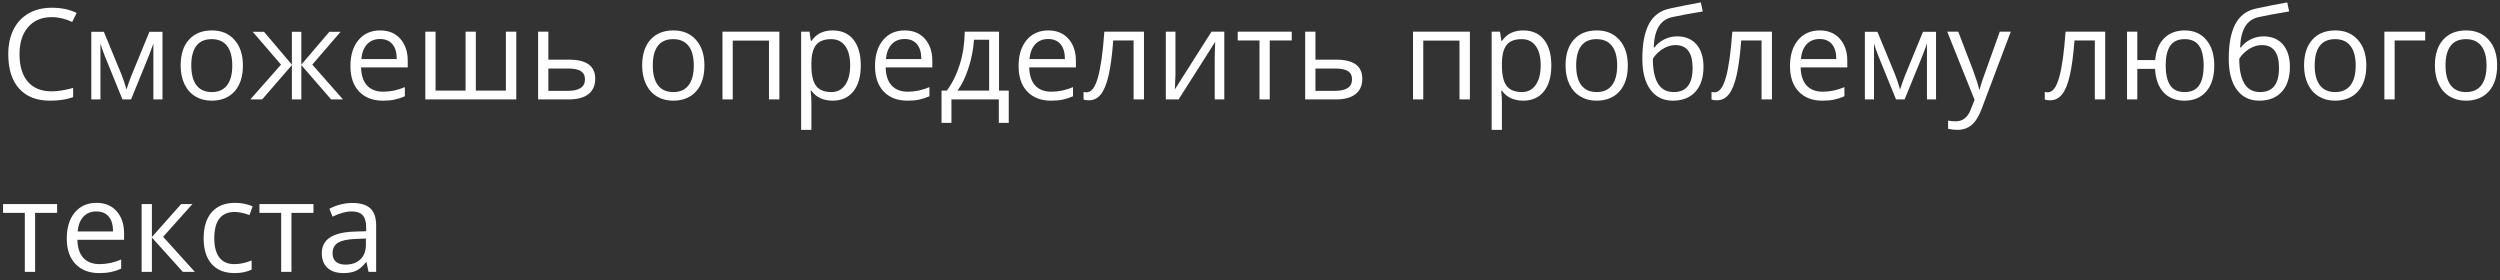 <?xml version="1.0" encoding="UTF-8"?> <svg xmlns="http://www.w3.org/2000/svg" width="232" height="26" viewBox="0 0 232 26" fill="none"><rect x="0" y="0" width="232" height="26" fill="#333333" stroke="none"/><path d="M4.795 1.59C3.873 1.59 3.144 1.898 2.608 2.514C2.077 3.126 1.811 3.966 1.811 5.033C1.811 6.131 2.067 6.98 2.58 7.58C3.096 8.177 3.831 8.476 4.783 8.476C5.368 8.476 6.036 8.37 6.786 8.16V9.015C6.204 9.233 5.487 9.342 4.634 9.342C3.398 9.342 2.444 8.967 1.771 8.217C1.101 7.468 0.767 6.402 0.767 5.021C0.767 4.157 0.927 3.399 1.249 2.749C1.574 2.099 2.04 1.598 2.649 1.246C3.261 0.894 3.98 0.718 4.806 0.718C5.686 0.718 6.455 0.879 7.113 1.2L6.7 2.038C6.065 1.739 5.43 1.59 4.795 1.59ZM11.738 8.309L11.915 7.776L12.162 7.099L13.866 2.95H15.077V9.227H14.233V4.034L14.119 4.367L13.786 5.245L12.162 9.227H11.364L9.741 5.234C9.538 4.721 9.398 4.321 9.322 4.034V9.227H8.473V2.95H9.637L11.284 6.938C11.449 7.359 11.6 7.816 11.738 8.309ZM22.542 6.077C22.542 7.102 22.284 7.904 21.767 8.481C21.251 9.055 20.538 9.342 19.627 9.342C19.065 9.342 18.566 9.21 18.13 8.946C17.694 8.682 17.357 8.303 17.12 7.81C16.883 7.317 16.764 6.739 16.764 6.077C16.764 5.052 17.02 4.254 17.533 3.684C18.045 3.111 18.757 2.824 19.667 2.824C20.547 2.824 21.245 3.116 21.762 3.702C22.282 4.287 22.542 5.079 22.542 6.077ZM17.751 6.077C17.751 6.88 17.912 7.493 18.233 7.913C18.554 8.334 19.027 8.544 19.65 8.544C20.274 8.544 20.746 8.336 21.067 7.919C21.393 7.498 21.555 6.884 21.555 6.077C21.555 5.278 21.393 4.671 21.067 4.258C20.746 3.841 20.27 3.633 19.639 3.633C19.015 3.633 18.545 3.837 18.227 4.247C17.91 4.656 17.751 5.266 17.751 6.077ZM27.087 2.95H27.964V5.997L30.564 2.95H31.608L28.98 5.997L31.832 9.227H30.73L27.964 6.043V9.227H27.087V6.043L24.327 9.227H23.231L26.077 5.997L23.454 2.95H24.499L27.087 5.997V2.95ZM35.527 9.342C34.597 9.342 33.863 9.059 33.324 8.493C32.788 7.927 32.52 7.141 32.52 6.135C32.52 5.121 32.769 4.316 33.266 3.719C33.767 3.122 34.439 2.824 35.28 2.824C36.068 2.824 36.692 3.084 37.151 3.604C37.61 4.121 37.839 4.803 37.839 5.653V6.255H33.507C33.526 6.993 33.712 7.554 34.064 7.936C34.42 8.319 34.919 8.51 35.562 8.51C36.239 8.51 36.908 8.369 37.57 8.085V8.935C37.233 9.08 36.914 9.183 36.611 9.245C36.313 9.31 35.952 9.342 35.527 9.342ZM35.269 3.621C34.764 3.621 34.36 3.786 34.058 4.115C33.76 4.444 33.584 4.899 33.53 5.48H36.818C36.818 4.88 36.684 4.421 36.416 4.103C36.149 3.782 35.766 3.621 35.269 3.621ZM44.157 8.407H46.946V2.938H47.91V9.227H39.469V2.938H40.422V8.407H43.204V2.938H44.157V8.407ZM50.888 5.538H52.827C54.434 5.538 55.237 6.129 55.237 7.311C55.237 7.931 55.026 8.405 54.606 8.734C54.189 9.063 53.577 9.227 52.77 9.227H49.935V2.938H50.888V5.538ZM50.888 6.358V8.43H52.724C53.229 8.43 53.615 8.342 53.883 8.166C54.151 7.99 54.284 7.724 54.284 7.368C54.284 7.02 54.16 6.766 53.911 6.605C53.667 6.441 53.261 6.358 52.695 6.358H50.888ZM65.37 6.077C65.37 7.102 65.112 7.904 64.596 8.481C64.079 9.055 63.366 9.342 62.455 9.342C61.893 9.342 61.394 9.21 60.958 8.946C60.522 8.682 60.185 8.303 59.948 7.81C59.711 7.317 59.592 6.739 59.592 6.077C59.592 5.052 59.848 4.254 60.361 3.684C60.873 3.111 61.585 2.824 62.495 2.824C63.375 2.824 64.073 3.116 64.59 3.702C65.11 4.287 65.37 5.079 65.37 6.077ZM60.579 6.077C60.579 6.88 60.74 7.493 61.061 7.913C61.382 8.334 61.855 8.544 62.478 8.544C63.102 8.544 63.574 8.336 63.895 7.919C64.221 7.498 64.383 6.884 64.383 6.077C64.383 5.278 64.221 4.671 63.895 4.258C63.574 3.841 63.098 3.633 62.467 3.633C61.843 3.633 61.373 3.837 61.055 4.247C60.738 4.656 60.579 5.266 60.579 6.077ZM67.998 9.227H67.046V2.938H72.325V9.227H71.361V3.765H67.998V9.227ZM77.271 9.342C76.861 9.342 76.486 9.267 76.146 9.118C75.809 8.965 75.526 8.732 75.297 8.418H75.228C75.274 8.785 75.297 9.134 75.297 9.463V12.05H74.344V2.938H75.119L75.251 3.799H75.297C75.542 3.455 75.827 3.206 76.152 3.053C76.477 2.9 76.85 2.824 77.271 2.824C78.105 2.824 78.747 3.109 79.199 3.679C79.654 4.249 79.881 5.048 79.881 6.077C79.881 7.11 79.65 7.913 79.187 8.487C78.728 9.057 78.089 9.342 77.271 9.342ZM77.133 3.633C76.49 3.633 76.025 3.811 75.739 4.166C75.452 4.522 75.304 5.088 75.297 5.865V6.077C75.297 6.961 75.444 7.594 75.739 7.976C76.033 8.355 76.506 8.544 77.156 8.544C77.699 8.544 78.124 8.325 78.43 7.885C78.74 7.445 78.894 6.838 78.894 6.066C78.894 5.282 78.74 4.681 78.43 4.264C78.124 3.843 77.691 3.633 77.133 3.633ZM84.208 9.342C83.278 9.342 82.544 9.059 82.004 8.493C81.469 7.927 81.201 7.141 81.201 6.135C81.201 5.121 81.45 4.316 81.947 3.719C82.448 3.122 83.12 2.824 83.961 2.824C84.749 2.824 85.373 3.084 85.832 3.604C86.291 4.121 86.52 4.803 86.52 5.653V6.255H82.188C82.207 6.993 82.393 7.554 82.745 7.936C83.1 8.319 83.6 8.51 84.242 8.51C84.919 8.51 85.589 8.369 86.251 8.085V8.935C85.914 9.08 85.594 9.183 85.292 9.245C84.994 9.31 84.632 9.342 84.208 9.342ZM83.95 3.621C83.445 3.621 83.041 3.786 82.739 4.115C82.441 4.444 82.264 4.899 82.211 5.48H85.499C85.499 4.88 85.365 4.421 85.097 4.103C84.829 3.782 84.447 3.621 83.95 3.621ZM93.612 11.402H92.689V9.227H88.293V11.402H87.375V8.407H87.869C88.381 7.711 88.783 6.894 89.074 5.957C89.364 5.019 89.515 4.013 89.527 2.938H92.711V8.407H93.612V11.402ZM91.793 8.407V3.69H90.382C90.332 4.539 90.168 5.4 89.888 6.272C89.613 7.141 89.269 7.852 88.856 8.407H91.793ZM97.531 9.342C96.602 9.342 95.867 9.059 95.328 8.493C94.792 7.927 94.525 7.141 94.525 6.135C94.525 5.121 94.773 4.316 95.271 3.719C95.772 3.122 96.443 2.824 97.285 2.824C98.073 2.824 98.696 3.084 99.155 3.604C99.614 4.121 99.844 4.803 99.844 5.653V6.255H95.512C95.531 6.993 95.716 7.554 96.068 7.936C96.424 8.319 96.923 8.51 97.566 8.51C98.243 8.51 98.912 8.369 99.574 8.085V8.935C99.237 9.08 98.918 9.183 98.616 9.245C98.317 9.31 97.956 9.342 97.531 9.342ZM97.273 3.621C96.768 3.621 96.365 3.786 96.062 4.115C95.764 4.444 95.588 4.899 95.534 5.48H98.822C98.822 4.88 98.689 4.421 98.421 4.103C98.153 3.782 97.77 3.621 97.273 3.621ZM106.161 9.227H105.197V3.753H103.309C103.206 5.115 103.063 6.196 102.879 6.995C102.695 7.795 102.456 8.38 102.162 8.751C101.871 9.122 101.5 9.308 101.049 9.308C100.842 9.308 100.678 9.285 100.555 9.239V8.533C100.639 8.556 100.735 8.567 100.842 8.567C101.282 8.567 101.632 8.103 101.892 7.173C102.152 6.244 102.349 4.832 102.483 2.938H106.161V9.227ZM109.082 2.938V6.926L109.042 7.971L109.024 8.298L112.427 2.938H113.615V9.227H112.725V5.383L112.743 4.625L112.771 3.88L109.374 9.227H108.187V2.938H109.082ZM119.875 3.753H117.832V9.227H116.88V3.753H114.86V2.938H119.875V3.753ZM122.073 5.538H124.012C125.619 5.538 126.422 6.129 126.422 7.311C126.422 7.931 126.211 8.405 125.791 8.734C125.374 9.063 124.762 9.227 123.955 9.227H121.12V2.938H122.073V5.538ZM122.073 6.358V8.43H123.909C124.414 8.43 124.8 8.342 125.068 8.166C125.335 7.99 125.469 7.724 125.469 7.368C125.469 7.02 125.345 6.766 125.096 6.605C124.852 6.441 124.446 6.358 123.88 6.358H122.073ZM132.079 9.227H131.127V2.938H136.406V9.227H135.442V3.765H132.079V9.227ZM141.352 9.342C140.943 9.342 140.568 9.267 140.227 9.118C139.891 8.965 139.608 8.732 139.378 8.418H139.309C139.355 8.785 139.378 9.134 139.378 9.463V12.05H138.426V2.938H139.2L139.332 3.799H139.378C139.623 3.455 139.908 3.206 140.233 3.053C140.558 2.9 140.931 2.824 141.352 2.824C142.186 2.824 142.829 3.109 143.28 3.679C143.735 4.249 143.963 5.048 143.963 6.077C143.963 7.11 143.731 7.913 143.268 8.487C142.809 9.057 142.171 9.342 141.352 9.342ZM141.214 3.633C140.572 3.633 140.107 3.811 139.82 4.166C139.533 4.522 139.386 5.088 139.378 5.865V6.077C139.378 6.961 139.525 7.594 139.82 7.976C140.115 8.355 140.587 8.544 141.237 8.544C141.78 8.544 142.205 8.325 142.511 7.885C142.821 7.445 142.976 6.838 142.976 6.066C142.976 5.282 142.821 4.681 142.511 4.264C142.205 3.843 141.773 3.633 141.214 3.633ZM151.061 6.077C151.061 7.102 150.802 7.904 150.286 8.481C149.77 9.055 149.056 9.342 148.146 9.342C147.583 9.342 147.084 9.21 146.648 8.946C146.212 8.682 145.875 8.303 145.638 7.81C145.401 7.317 145.283 6.739 145.283 6.077C145.283 5.052 145.539 4.254 146.051 3.684C146.564 3.111 147.275 2.824 148.186 2.824C149.066 2.824 149.764 3.116 150.28 3.702C150.801 4.287 151.061 5.079 151.061 6.077ZM146.269 6.077C146.269 6.88 146.43 7.493 146.751 7.913C147.073 8.334 147.545 8.544 148.169 8.544C148.792 8.544 149.265 8.336 149.586 7.919C149.911 7.498 150.074 6.884 150.074 6.077C150.074 5.278 149.911 4.671 149.586 4.258C149.265 3.841 148.788 3.633 148.157 3.633C147.534 3.633 147.063 3.837 146.746 4.247C146.428 4.656 146.269 5.266 146.269 6.077ZM152.409 5.457C152.409 4.08 152.612 3.007 153.017 2.238C153.423 1.466 154.065 0.984 154.945 0.793C156.039 0.559 157.003 0.37 157.837 0.224L158.015 1.062C156.688 1.284 155.739 1.46 155.169 1.59C154.614 1.716 154.197 2.015 153.918 2.485C153.643 2.956 153.492 3.596 153.465 4.407H153.534C153.771 4.086 154.077 3.834 154.452 3.65C154.827 3.466 155.219 3.375 155.628 3.375C156.401 3.375 157.003 3.625 157.435 4.126C157.868 4.627 158.084 5.322 158.084 6.209C158.084 7.192 157.833 7.961 157.332 8.516C156.831 9.067 156.133 9.342 155.238 9.342C154.354 9.342 153.662 9.004 153.161 8.326C152.66 7.649 152.409 6.693 152.409 5.457ZM155.324 8.544C156.491 8.544 157.074 7.8 157.074 6.312C157.074 4.893 156.544 4.184 155.485 4.184C155.194 4.184 154.913 4.245 154.641 4.367C154.373 4.486 154.127 4.645 153.901 4.843C153.679 5.042 153.507 5.247 153.384 5.457C153.384 6.464 153.543 7.23 153.861 7.758C154.178 8.282 154.666 8.544 155.324 8.544ZM164.436 9.227H163.472V3.753H161.584C161.481 5.115 161.337 6.196 161.154 6.995C160.97 7.795 160.731 8.38 160.436 8.751C160.146 9.122 159.775 9.308 159.323 9.308C159.117 9.308 158.952 9.285 158.83 9.239V8.533C158.914 8.556 159.01 8.567 159.117 8.567C159.557 8.567 159.907 8.103 160.167 7.173C160.427 6.244 160.624 4.832 160.758 2.938H164.436V9.227ZM169.118 9.342C168.188 9.342 167.454 9.059 166.915 8.493C166.379 7.927 166.111 7.141 166.111 6.135C166.111 5.121 166.36 4.316 166.857 3.719C167.358 3.122 168.03 2.824 168.871 2.824C169.659 2.824 170.283 3.084 170.742 3.604C171.201 4.121 171.43 4.803 171.43 5.653V6.255H167.098C167.117 6.993 167.303 7.554 167.655 7.936C168.011 8.319 168.51 8.51 169.152 8.51C169.829 8.51 170.499 8.369 171.161 8.085V8.935C170.824 9.08 170.505 9.183 170.202 9.245C169.904 9.31 169.543 9.342 169.118 9.342ZM168.86 3.621C168.355 3.621 167.951 3.786 167.649 4.115C167.351 4.444 167.175 4.899 167.121 5.48H170.409C170.409 4.88 170.275 4.421 170.007 4.103C169.74 3.782 169.357 3.621 168.86 3.621ZM176.325 8.309L176.503 7.776L176.749 7.099L178.454 2.95H179.664V9.227H178.821V4.034L178.706 4.367L178.373 5.245L176.749 9.227H175.952L174.328 5.234C174.125 4.721 173.986 4.321 173.909 4.034V9.227H173.06V2.95H174.225L175.872 6.938C176.036 7.359 176.187 7.816 176.325 8.309ZM180.703 2.938H181.724L183.101 6.525C183.404 7.343 183.591 7.934 183.664 8.298H183.71C183.759 8.103 183.863 7.77 184.019 7.299C184.18 6.825 184.7 5.371 185.58 2.938H186.601L183.899 10.1C183.631 10.807 183.317 11.308 182.958 11.603C182.602 11.901 182.164 12.05 181.644 12.05C181.353 12.05 181.066 12.018 180.783 11.953V11.19C180.994 11.236 181.229 11.258 181.489 11.258C182.143 11.258 182.61 10.891 182.889 10.157L183.239 9.262L180.703 2.938ZM195.363 9.227H194.399V3.753H192.512C192.408 5.115 192.265 6.196 192.081 6.995C191.898 7.795 191.659 8.38 191.364 8.751C191.073 9.122 190.702 9.308 190.251 9.308C190.044 9.308 189.88 9.285 189.757 9.239V8.533C189.842 8.556 189.937 8.567 190.044 8.567C190.484 8.567 190.834 8.103 191.094 7.173C191.354 6.244 191.551 4.832 191.685 2.938H195.363V9.227ZM205.485 6.077C205.485 7.106 205.238 7.908 204.745 8.481C204.255 9.055 203.582 9.342 202.725 9.342C201.91 9.342 201.264 9.088 200.786 8.579C200.308 8.066 200.042 7.338 199.988 6.393H198.341V9.227H197.389V2.938H198.341V5.572H200C200.076 4.7 200.355 4.025 200.837 3.547C201.319 3.065 201.956 2.824 202.748 2.824C203.59 2.824 204.255 3.116 204.745 3.702C205.238 4.283 205.485 5.075 205.485 6.077ZM200.975 6.077C200.975 6.884 201.115 7.498 201.394 7.919C201.673 8.336 202.121 8.544 202.737 8.544C203.341 8.544 203.785 8.342 204.068 7.936C204.355 7.527 204.498 6.907 204.498 6.077C204.498 5.274 204.359 4.666 204.079 4.252C203.8 3.839 203.352 3.633 202.737 3.633C202.121 3.633 201.673 3.839 201.394 4.252C201.115 4.666 200.975 5.274 200.975 6.077ZM206.828 5.457C206.828 4.08 207.03 3.007 207.436 2.238C207.841 1.466 208.484 0.984 209.364 0.793C210.458 0.559 211.422 0.37 212.256 0.224L212.434 1.062C211.106 1.284 210.158 1.46 209.588 1.59C209.033 1.716 208.616 2.015 208.337 2.485C208.061 2.956 207.91 3.596 207.884 4.407H207.952C208.19 4.086 208.496 3.834 208.87 3.65C209.245 3.466 209.637 3.375 210.047 3.375C210.819 3.375 211.422 3.625 211.854 4.126C212.286 4.627 212.503 5.322 212.503 6.209C212.503 7.192 212.252 7.961 211.751 8.516C211.25 9.067 210.552 9.342 209.657 9.342C208.773 9.342 208.081 9.004 207.579 8.326C207.078 7.649 206.828 6.693 206.828 5.457ZM209.743 8.544C210.909 8.544 211.493 7.8 211.493 6.312C211.493 4.893 210.963 4.184 209.903 4.184C209.613 4.184 209.331 4.245 209.06 4.367C208.792 4.486 208.545 4.645 208.32 4.843C208.098 5.042 207.926 5.247 207.803 5.457C207.803 6.464 207.962 7.23 208.279 7.758C208.597 8.282 209.085 8.544 209.743 8.544ZM219.595 6.077C219.595 7.102 219.336 7.904 218.82 8.481C218.304 9.055 217.59 9.342 216.68 9.342C216.117 9.342 215.618 9.21 215.182 8.946C214.746 8.682 214.409 8.303 214.172 7.81C213.935 7.317 213.817 6.739 213.817 6.077C213.817 5.052 214.073 4.254 214.585 3.684C215.098 3.111 215.81 2.824 216.72 2.824C217.6 2.824 218.298 3.116 218.814 3.702C219.335 4.287 219.595 5.079 219.595 6.077ZM214.803 6.077C214.803 6.88 214.964 7.493 215.285 7.913C215.607 8.334 216.079 8.544 216.703 8.544C217.326 8.544 217.799 8.336 218.12 7.919C218.445 7.498 218.608 6.884 218.608 6.077C218.608 5.278 218.445 4.671 218.12 4.258C217.799 3.841 217.322 3.633 216.691 3.633C216.068 3.633 215.597 3.837 215.28 4.247C214.962 4.656 214.803 5.266 214.803 6.077ZM225.057 3.753H222.223V9.227H221.27V2.938H225.057V3.753ZM231.736 6.077C231.736 7.102 231.478 7.904 230.962 8.481C230.445 9.055 229.732 9.342 228.821 9.342C228.259 9.342 227.76 9.21 227.324 8.946C226.888 8.682 226.551 8.303 226.314 7.81C226.077 7.317 225.958 6.739 225.958 6.077C225.958 5.052 226.214 4.254 226.727 3.684C227.24 3.111 227.951 2.824 228.861 2.824C229.741 2.824 230.439 3.116 230.956 3.702C231.476 4.287 231.736 5.079 231.736 6.077ZM226.945 6.077C226.945 6.88 227.106 7.493 227.427 7.913C227.748 8.334 228.221 8.544 228.844 8.544C229.468 8.544 229.94 8.336 230.262 7.919C230.587 7.498 230.749 6.884 230.749 6.077C230.749 5.278 230.587 4.671 230.262 4.258C229.94 3.841 229.464 3.633 228.833 3.633C228.209 3.633 227.739 3.837 227.421 4.247C227.104 4.656 226.945 5.266 226.945 6.077ZM5.3 19.753H3.257V25.227H2.304V19.753H0.285V18.939H5.3V19.753ZM9.201 25.342C8.272 25.342 7.537 25.059 6.998 24.493C6.462 23.927 6.195 23.141 6.195 22.134C6.195 21.121 6.443 20.316 6.941 19.719C7.442 19.122 8.113 18.824 8.955 18.824C9.743 18.824 10.366 19.084 10.825 19.604C11.284 20.12 11.514 20.803 11.514 21.653V22.255H7.182C7.201 22.993 7.386 23.554 7.738 23.936C8.094 24.319 8.593 24.51 9.236 24.51C9.913 24.51 10.582 24.369 11.244 24.085V24.935C10.907 25.08 10.588 25.183 10.286 25.244C9.987 25.309 9.626 25.342 9.201 25.342ZM8.943 19.621C8.438 19.621 8.035 19.786 7.732 20.115C7.434 20.444 7.258 20.899 7.205 21.48H10.492C10.492 20.88 10.358 20.421 10.091 20.103C9.823 19.782 9.44 19.621 8.943 19.621ZM16.81 18.939H17.854L15.14 21.974L18.078 25.227H16.965L14.096 22.043V25.227H13.143V18.939H14.096V21.997L16.81 18.939ZM21.762 25.342C20.851 25.342 20.145 25.063 19.644 24.504C19.147 23.942 18.898 23.148 18.898 22.123C18.898 21.071 19.151 20.258 19.656 19.684C20.165 19.111 20.888 18.824 21.825 18.824C22.127 18.824 22.429 18.856 22.731 18.921C23.034 18.986 23.271 19.063 23.443 19.151L23.15 19.96C22.94 19.876 22.71 19.807 22.462 19.753C22.213 19.696 21.993 19.667 21.802 19.667C20.524 19.667 19.885 20.482 19.885 22.112C19.885 22.884 20.04 23.477 20.35 23.89C20.664 24.303 21.127 24.51 21.739 24.51C22.263 24.51 22.8 24.397 23.351 24.172V25.015C22.93 25.233 22.401 25.342 21.762 25.342ZM29.089 19.753H27.046V25.227H26.094V19.753H24.074V18.939H29.089V19.753ZM34.202 25.227L34.012 24.332H33.966C33.653 24.726 33.339 24.994 33.025 25.136C32.715 25.273 32.327 25.342 31.86 25.342C31.237 25.342 30.747 25.181 30.392 24.86C30.04 24.539 29.864 24.082 29.864 23.489C29.864 22.219 30.879 21.553 32.91 21.492L33.978 21.457V21.067C33.978 20.574 33.871 20.21 33.657 19.977C33.446 19.74 33.108 19.621 32.641 19.621C32.117 19.621 31.524 19.782 30.862 20.103L30.57 19.375C30.879 19.206 31.218 19.074 31.585 18.979C31.956 18.883 32.327 18.835 32.698 18.835C33.448 18.835 34.003 19.002 34.362 19.334C34.726 19.667 34.907 20.201 34.907 20.935V25.227H34.202ZM32.05 24.556C32.643 24.556 33.108 24.393 33.444 24.068C33.785 23.743 33.955 23.288 33.955 22.703V22.134L33.002 22.175C32.245 22.201 31.698 22.32 31.361 22.53C31.029 22.737 30.862 23.06 30.862 23.5C30.862 23.844 30.965 24.107 31.172 24.286C31.382 24.466 31.675 24.556 32.05 24.556Z" fill="white"></path></svg> 